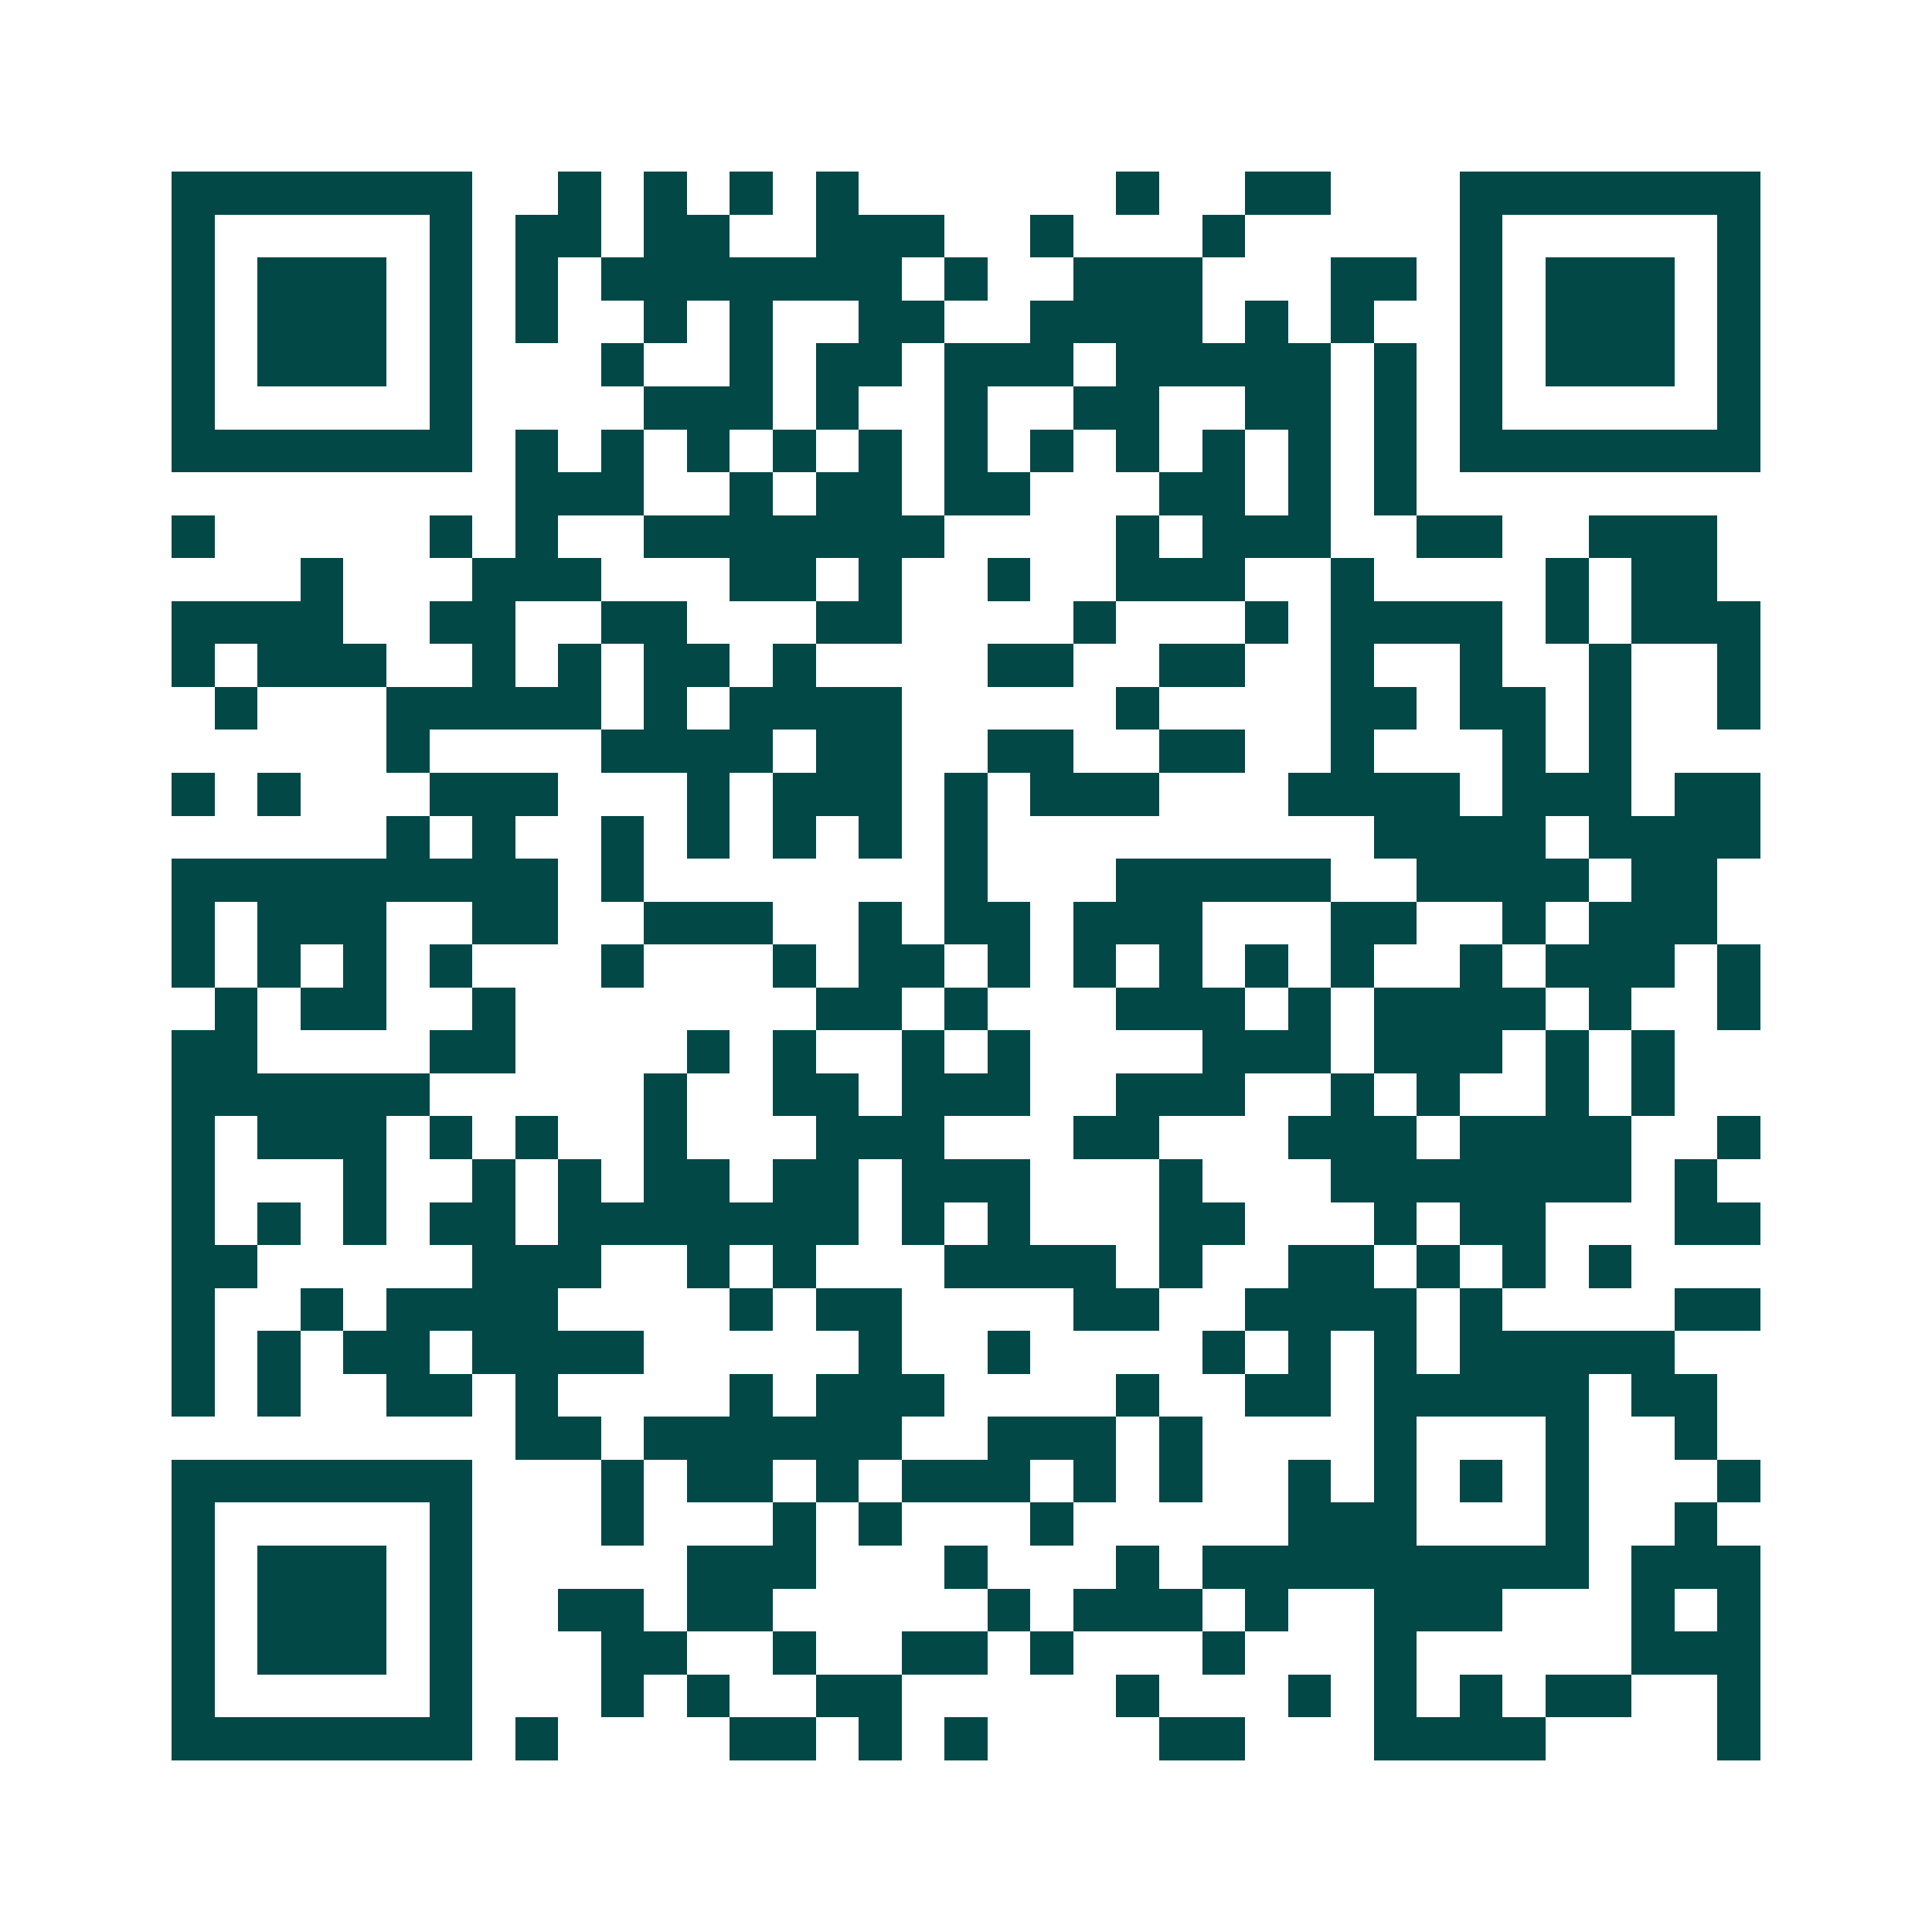 <svg xmlns="http://www.w3.org/2000/svg" width="200" height="200" viewBox="0 0 45 45" shape-rendering="crispEdges"><path fill="#ffffff" d="M0 0h45v45H0z"/><path stroke="#014847" d="M4 4.5h7m2 0h1m1 0h1m1 0h1m1 0h1m6 0h1m2 0h2m3 0h7M4 5.5h1m5 0h1m1 0h2m1 0h2m2 0h3m2 0h1m3 0h1m5 0h1m5 0h1M4 6.5h1m1 0h3m1 0h1m1 0h1m1 0h7m1 0h1m2 0h3m3 0h2m1 0h1m1 0h3m1 0h1M4 7.5h1m1 0h3m1 0h1m1 0h1m2 0h1m1 0h1m2 0h2m2 0h4m1 0h1m1 0h1m2 0h1m1 0h3m1 0h1M4 8.5h1m1 0h3m1 0h1m3 0h1m2 0h1m1 0h2m1 0h3m1 0h5m1 0h1m1 0h1m1 0h3m1 0h1M4 9.5h1m5 0h1m4 0h3m1 0h1m2 0h1m2 0h2m2 0h2m1 0h1m1 0h1m5 0h1M4 10.5h7m1 0h1m1 0h1m1 0h1m1 0h1m1 0h1m1 0h1m1 0h1m1 0h1m1 0h1m1 0h1m1 0h1m1 0h7M12 11.5h3m2 0h1m1 0h2m1 0h2m3 0h2m1 0h1m1 0h1M4 12.5h1m5 0h1m1 0h1m2 0h7m4 0h1m1 0h3m2 0h2m2 0h3M7 13.5h1m3 0h3m3 0h2m1 0h1m2 0h1m2 0h3m2 0h1m4 0h1m1 0h2M4 14.5h4m2 0h2m2 0h2m3 0h2m4 0h1m3 0h1m1 0h4m1 0h1m1 0h3M4 15.5h1m1 0h3m2 0h1m1 0h1m1 0h2m1 0h1m4 0h2m2 0h2m2 0h1m2 0h1m2 0h1m2 0h1M5 16.5h1m3 0h5m1 0h1m1 0h4m5 0h1m4 0h2m1 0h2m1 0h1m2 0h1M9 17.5h1m4 0h4m1 0h2m2 0h2m2 0h2m2 0h1m3 0h1m1 0h1M4 18.5h1m1 0h1m3 0h3m3 0h1m1 0h3m1 0h1m1 0h3m3 0h4m1 0h3m1 0h2M9 19.5h1m1 0h1m2 0h1m1 0h1m1 0h1m1 0h1m1 0h1m9 0h4m1 0h4M4 20.5h9m1 0h1m7 0h1m3 0h5m2 0h4m1 0h2M4 21.5h1m1 0h3m2 0h2m2 0h3m2 0h1m1 0h2m1 0h3m3 0h2m2 0h1m1 0h3M4 22.5h1m1 0h1m1 0h1m1 0h1m3 0h1m3 0h1m1 0h2m1 0h1m1 0h1m1 0h1m1 0h1m1 0h1m2 0h1m1 0h3m1 0h1M5 23.5h1m1 0h2m2 0h1m7 0h2m1 0h1m3 0h3m1 0h1m1 0h4m1 0h1m2 0h1M4 24.5h2m4 0h2m4 0h1m1 0h1m2 0h1m1 0h1m4 0h3m1 0h3m1 0h1m1 0h1M4 25.5h6m5 0h1m2 0h2m1 0h3m2 0h3m2 0h1m1 0h1m2 0h1m1 0h1M4 26.5h1m1 0h3m1 0h1m1 0h1m2 0h1m3 0h3m3 0h2m3 0h3m1 0h4m2 0h1M4 27.5h1m3 0h1m2 0h1m1 0h1m1 0h2m1 0h2m1 0h3m3 0h1m3 0h7m1 0h1M4 28.5h1m1 0h1m1 0h1m1 0h2m1 0h7m1 0h1m1 0h1m3 0h2m3 0h1m1 0h2m3 0h2M4 29.5h2m5 0h3m2 0h1m1 0h1m3 0h4m1 0h1m2 0h2m1 0h1m1 0h1m1 0h1M4 30.5h1m2 0h1m1 0h4m4 0h1m1 0h2m4 0h2m2 0h4m1 0h1m4 0h2M4 31.5h1m1 0h1m1 0h2m1 0h4m5 0h1m2 0h1m4 0h1m1 0h1m1 0h1m1 0h5M4 32.5h1m1 0h1m2 0h2m1 0h1m4 0h1m1 0h3m4 0h1m2 0h2m1 0h5m1 0h2M12 33.5h2m1 0h6m2 0h3m1 0h1m4 0h1m3 0h1m2 0h1M4 34.5h7m3 0h1m1 0h2m1 0h1m1 0h3m1 0h1m1 0h1m2 0h1m1 0h1m1 0h1m1 0h1m3 0h1M4 35.5h1m5 0h1m3 0h1m3 0h1m1 0h1m3 0h1m5 0h3m3 0h1m2 0h1M4 36.5h1m1 0h3m1 0h1m5 0h3m3 0h1m3 0h1m1 0h9m1 0h3M4 37.5h1m1 0h3m1 0h1m2 0h2m1 0h2m5 0h1m1 0h3m1 0h1m2 0h3m3 0h1m1 0h1M4 38.5h1m1 0h3m1 0h1m3 0h2m2 0h1m2 0h2m1 0h1m3 0h1m3 0h1m5 0h3M4 39.5h1m5 0h1m3 0h1m1 0h1m2 0h2m5 0h1m3 0h1m1 0h1m1 0h1m1 0h2m2 0h1M4 40.5h7m1 0h1m4 0h2m1 0h1m1 0h1m4 0h2m3 0h4m4 0h1"/></svg>
